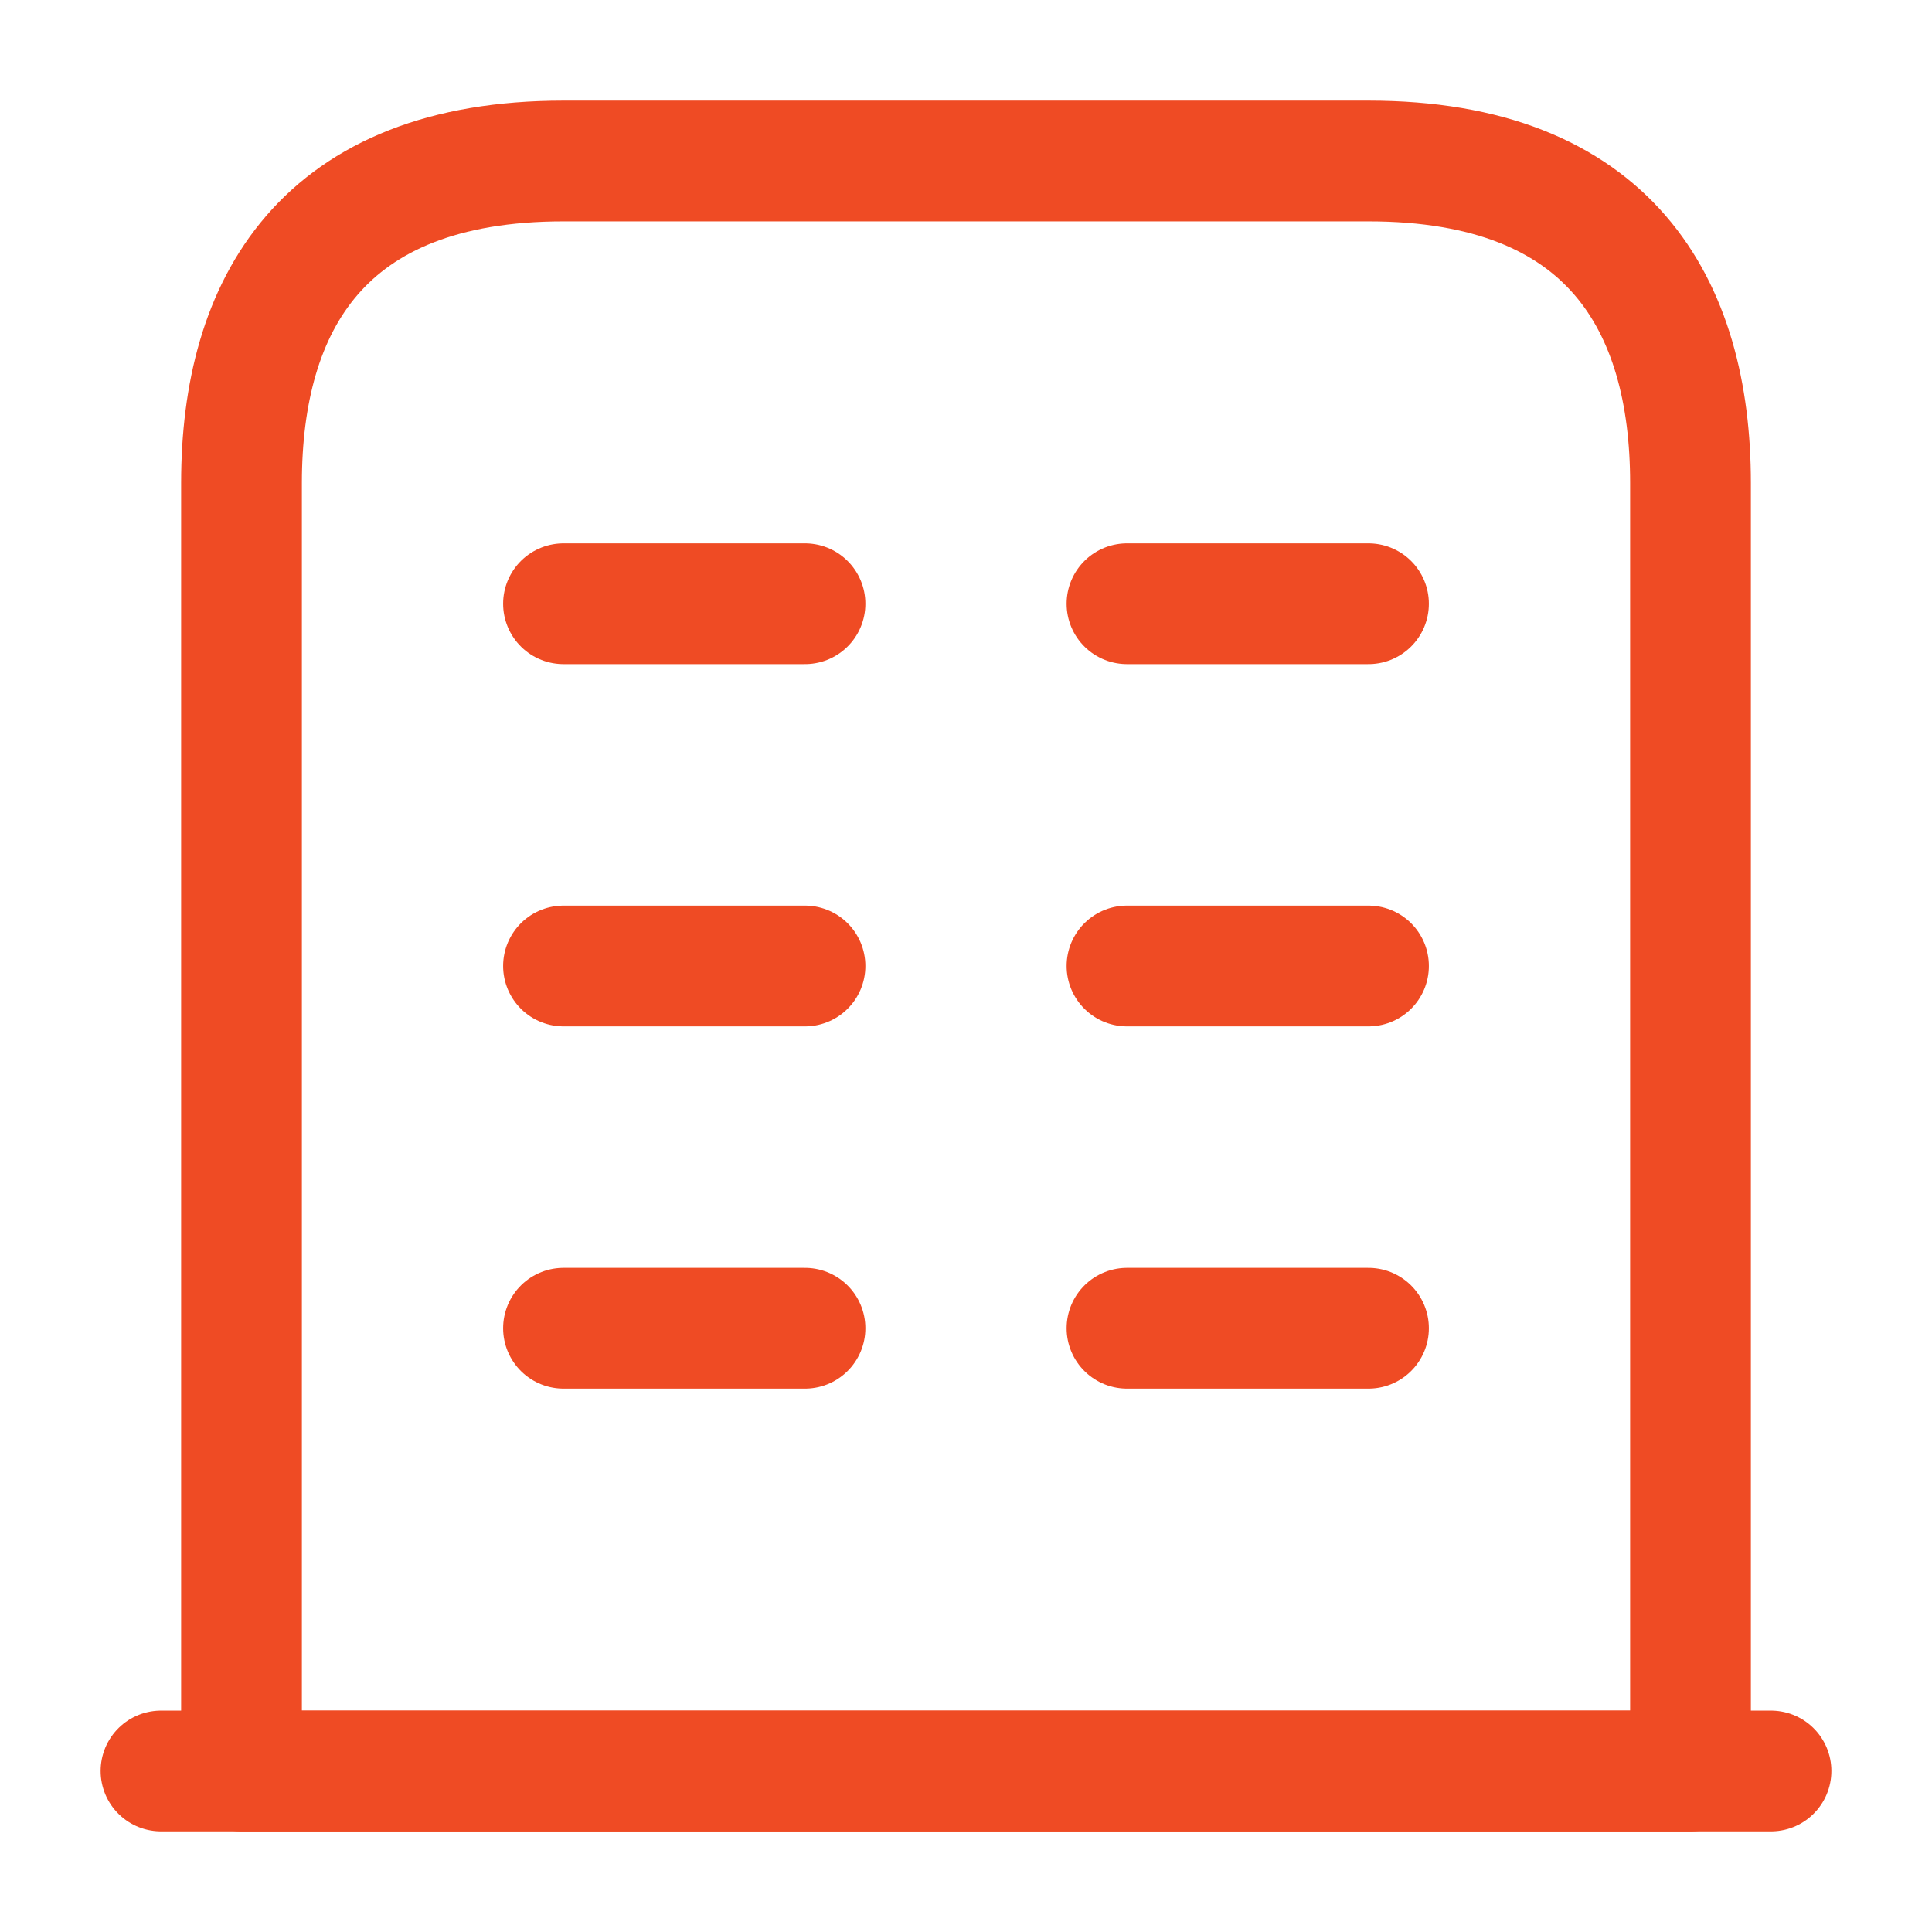 <?xml version="1.0" encoding="UTF-8"?> <svg xmlns="http://www.w3.org/2000/svg" width="24" height="24" viewBox="0 0 24 24" fill="none"><path d="M2 22H22" stroke="#EF4B24" stroke-width="1.5" stroke-miterlimit="10" stroke-linecap="round" stroke-linejoin="round"></path><path d="M17 2H7C4 2 3 3.79 3 6V22H21V6C21 3.79 20 2 17 2Z" stroke="#EF4B24" stroke-width="1.5" stroke-miterlimit="10" stroke-linecap="round" stroke-linejoin="round"></path><path d="M7 16.5H10" stroke="#EF4B24" stroke-width="1.5" stroke-miterlimit="10" stroke-linecap="round" stroke-linejoin="round"></path><path d="M14 16.5H17" stroke="#EF4B24" stroke-width="1.5" stroke-miterlimit="10" stroke-linecap="round" stroke-linejoin="round"></path><path d="M7 12H10" stroke="#EF4B24" stroke-width="1.5" stroke-miterlimit="10" stroke-linecap="round" stroke-linejoin="round"></path><path d="M14 12H17" stroke="#EF4B24" stroke-width="1.5" stroke-miterlimit="10" stroke-linecap="round" stroke-linejoin="round"></path><path d="M7 7.5H10" stroke="#EF4B24" stroke-width="1.5" stroke-miterlimit="10" stroke-linecap="round" stroke-linejoin="round"></path><path d="M14 7.5H17" stroke="#EF4B24" stroke-width="1.5" stroke-miterlimit="10" stroke-linecap="round" stroke-linejoin="round"></path></svg> 